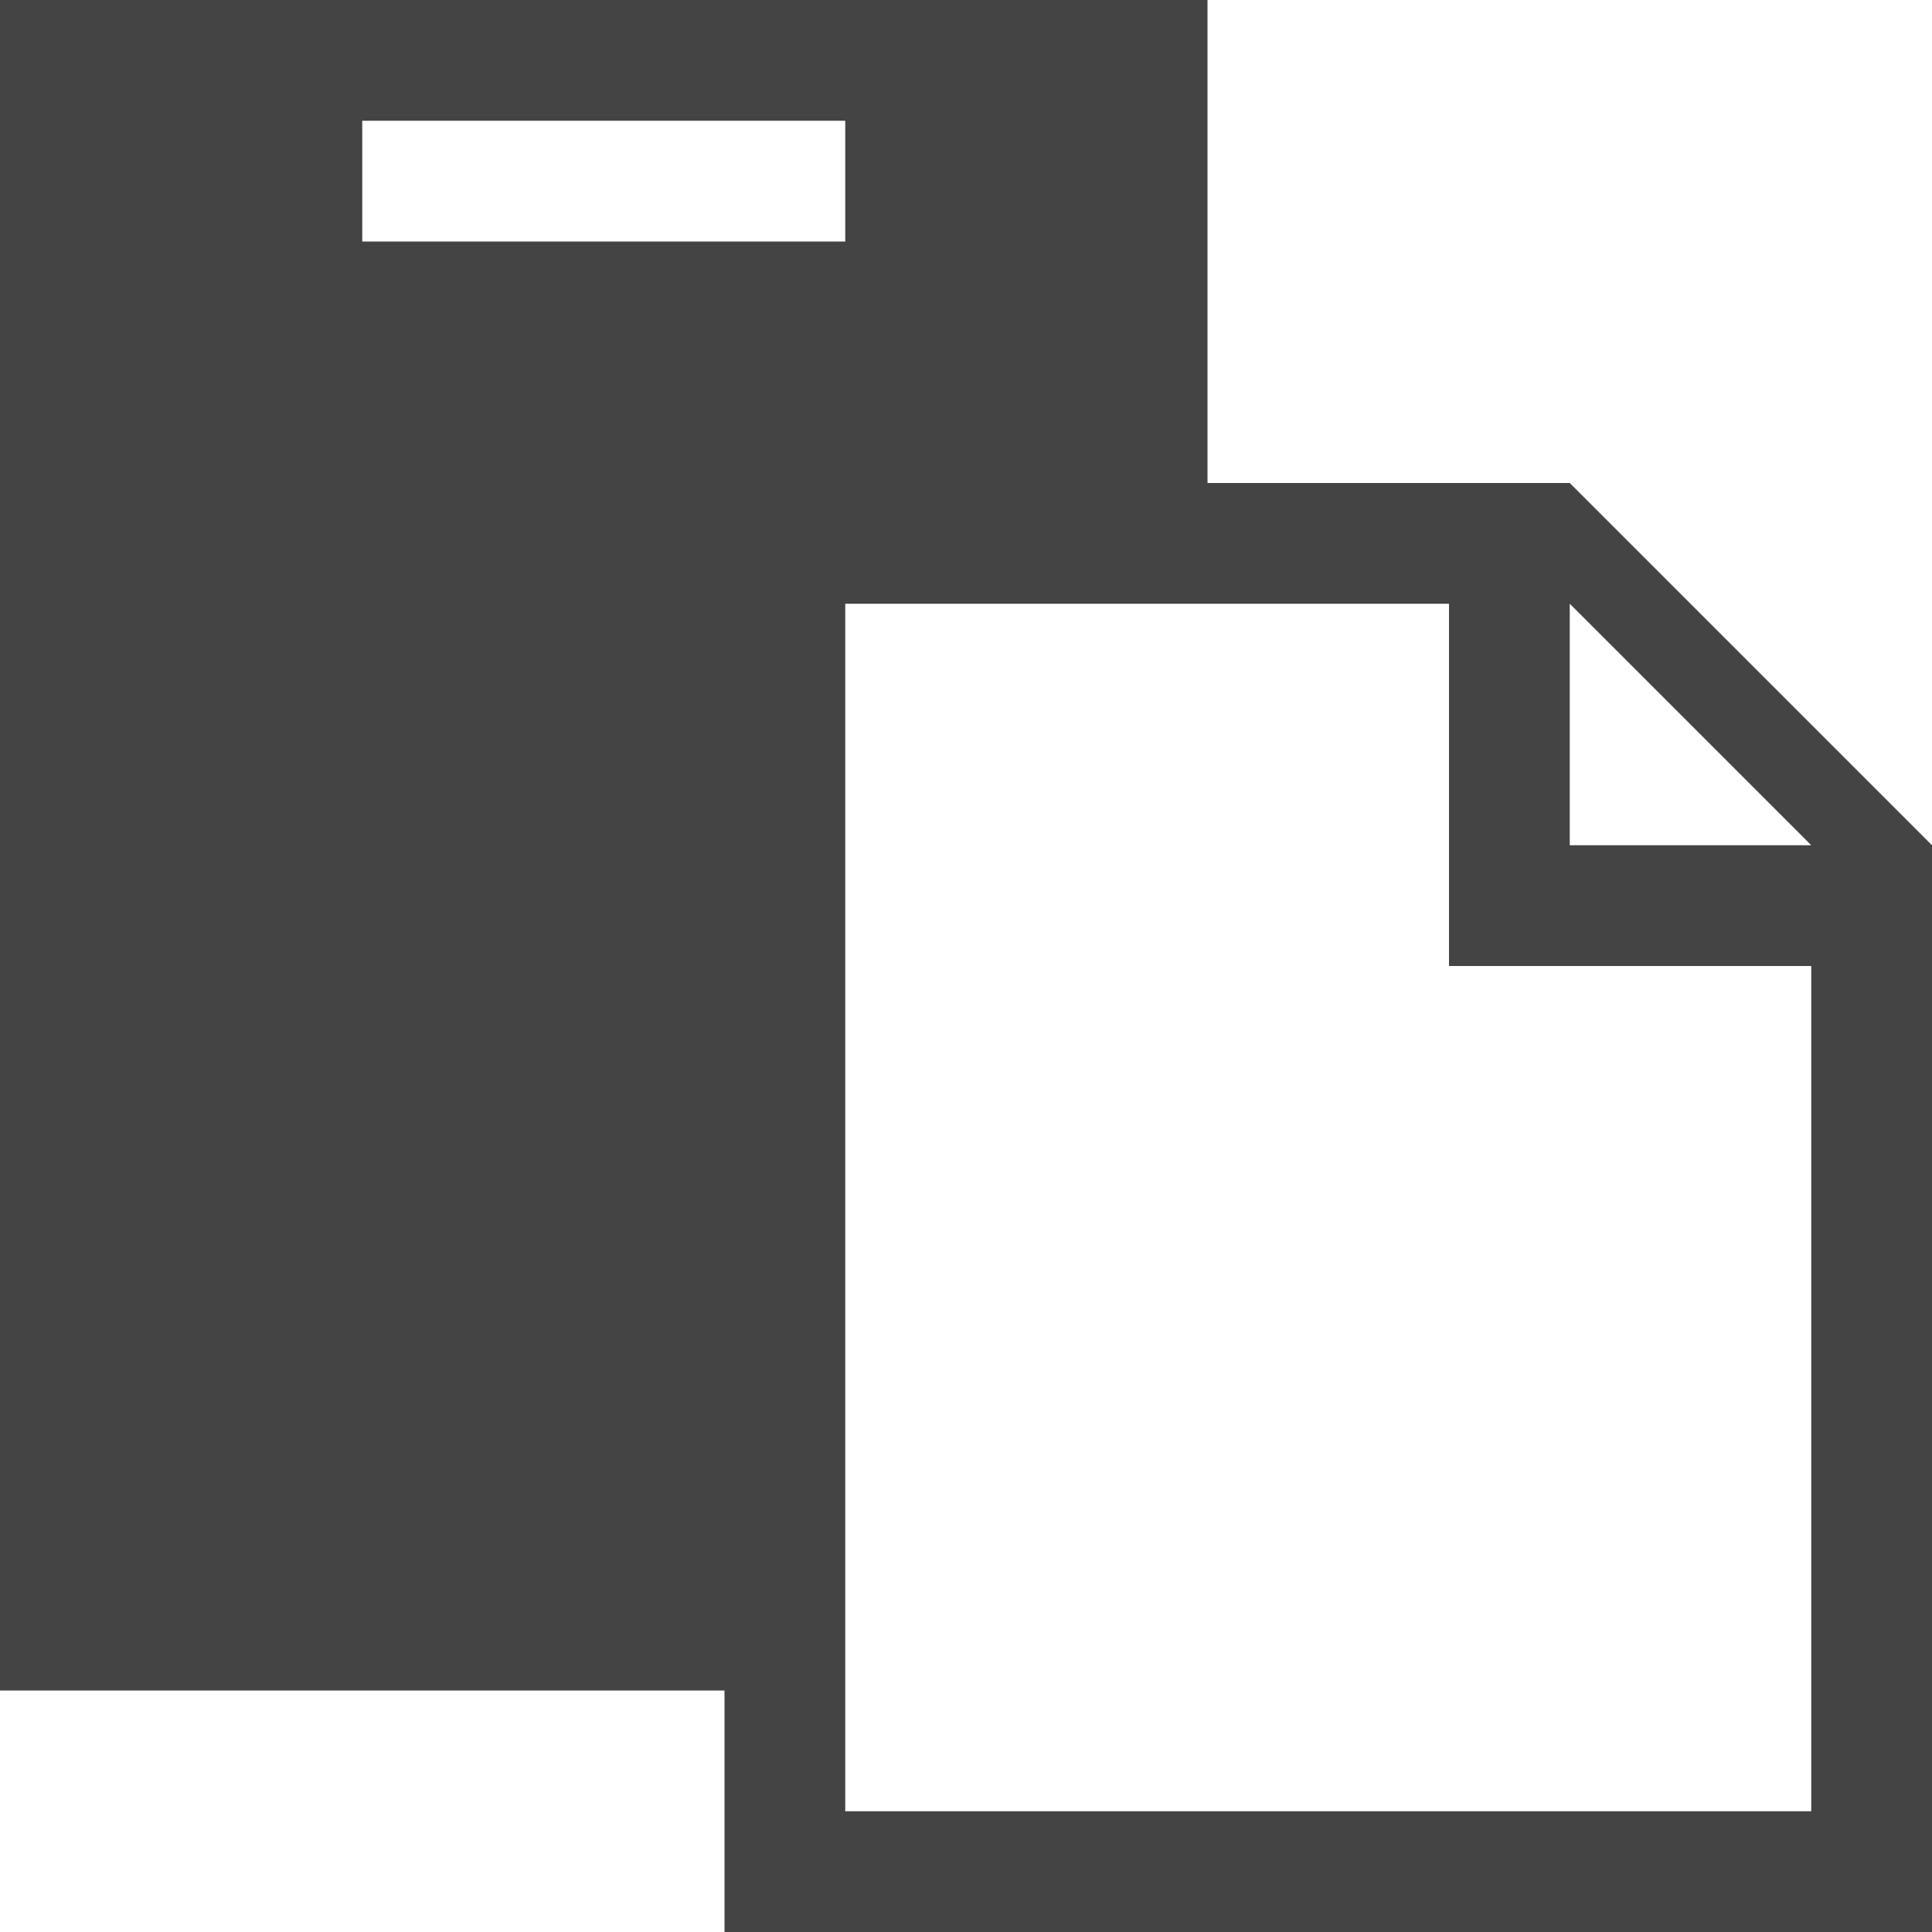 <?xml version="1.0" encoding="utf-8"?>

<!DOCTYPE svg PUBLIC "-//W3C//DTD SVG 1.1//EN" "http://www.w3.org/Graphics/SVG/1.1/DTD/svg11.dtd">

<svg width="800px" height="800px" viewBox="0 0 16 16" version="1.1" xmlns="http://www.w3.org/2000/svg" xmlns:xlink="http://www.w3.org/1999/xlink">
<path fill="#444" d="M13 4h-3v-4h-10v14h6v2h10v-9l-3-3zM3 1h4v1h-4v-1zM15 15h-8v-10h5v3h3v7zM13 7v-2l2 2h-2z"></path>
</svg>